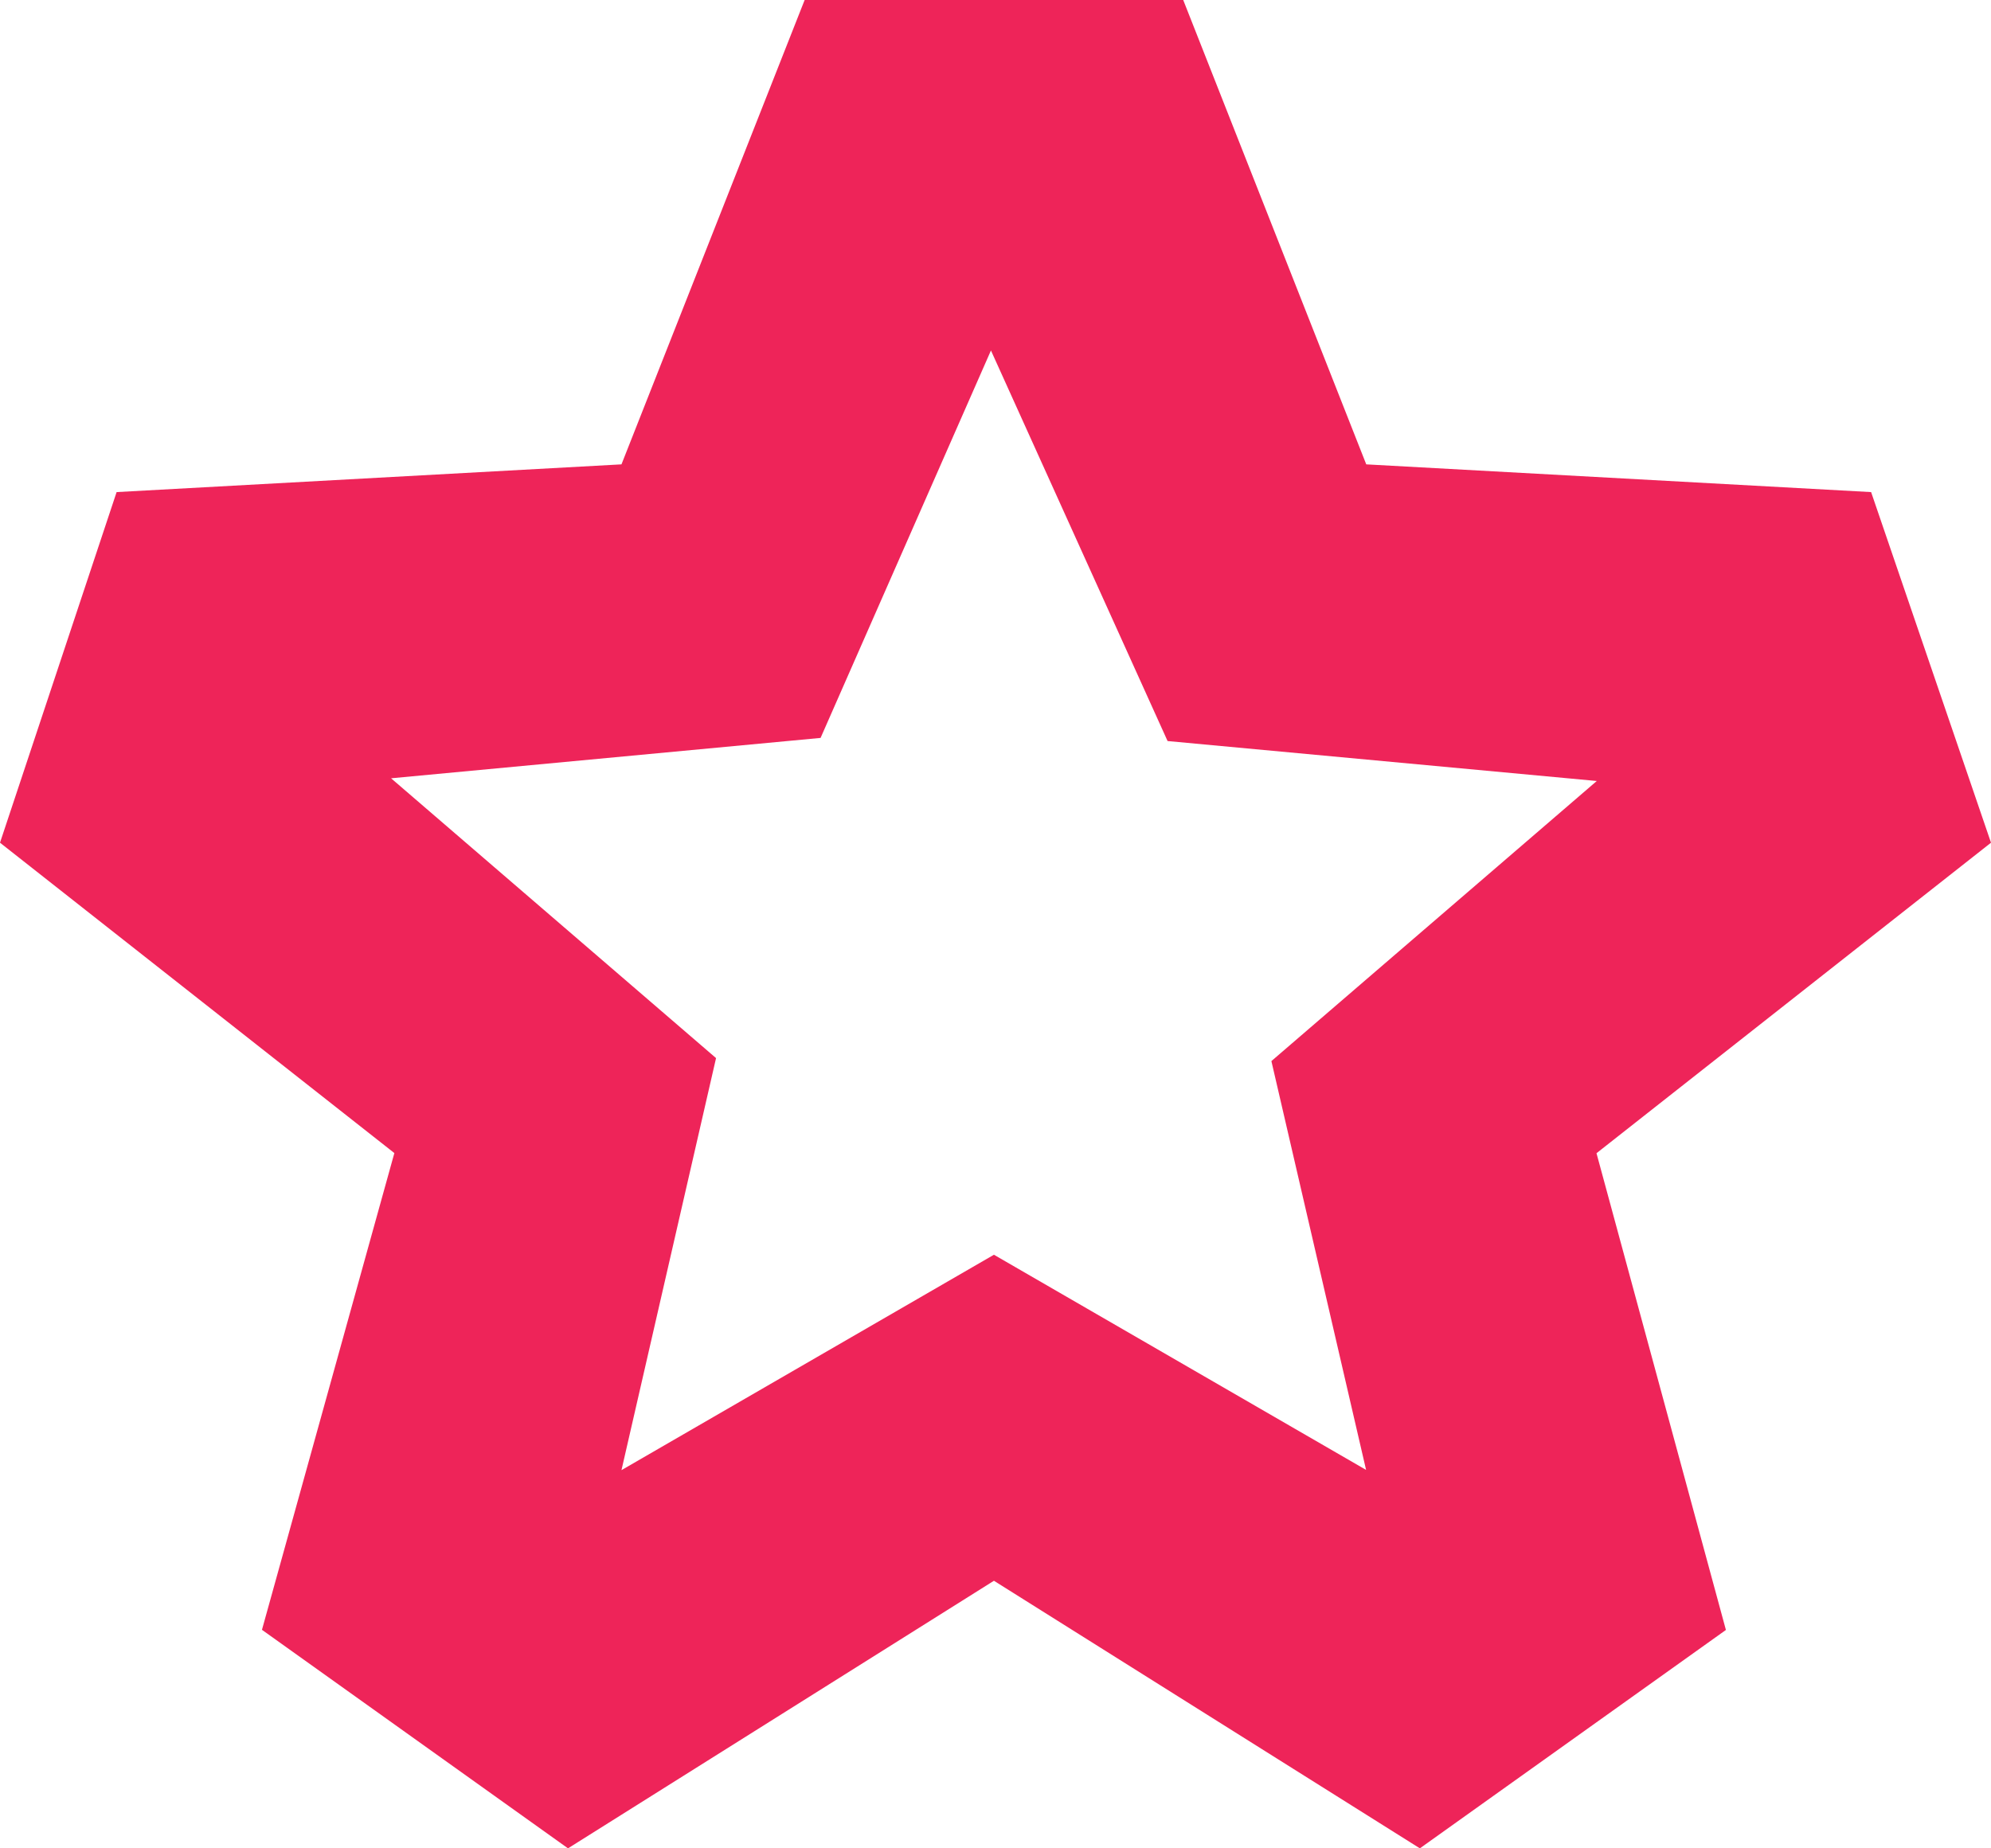 <svg width="14" height="13" fill="none" xmlns="http://www.w3.org/2000/svg"><path d="M14 5.927l-.843-2.466-3.55-.195L8.32 0H5.658L4.37 3.266l-3.55.195L0 5.927 2.773 8.11l-.931 3.353L3.994 13l2.995-1.882L9.984 13l2.152-1.536-.91-3.353L14 5.927zm-4.393 4.412L6.989 8.825 4.37 10.34l.665-2.898-2.285-1.968L5.77 5.19l1.198-2.725 1.242 2.747 3.018.281L8.94 7.463l.666 2.876z" fill="#EE2459"/></svg>